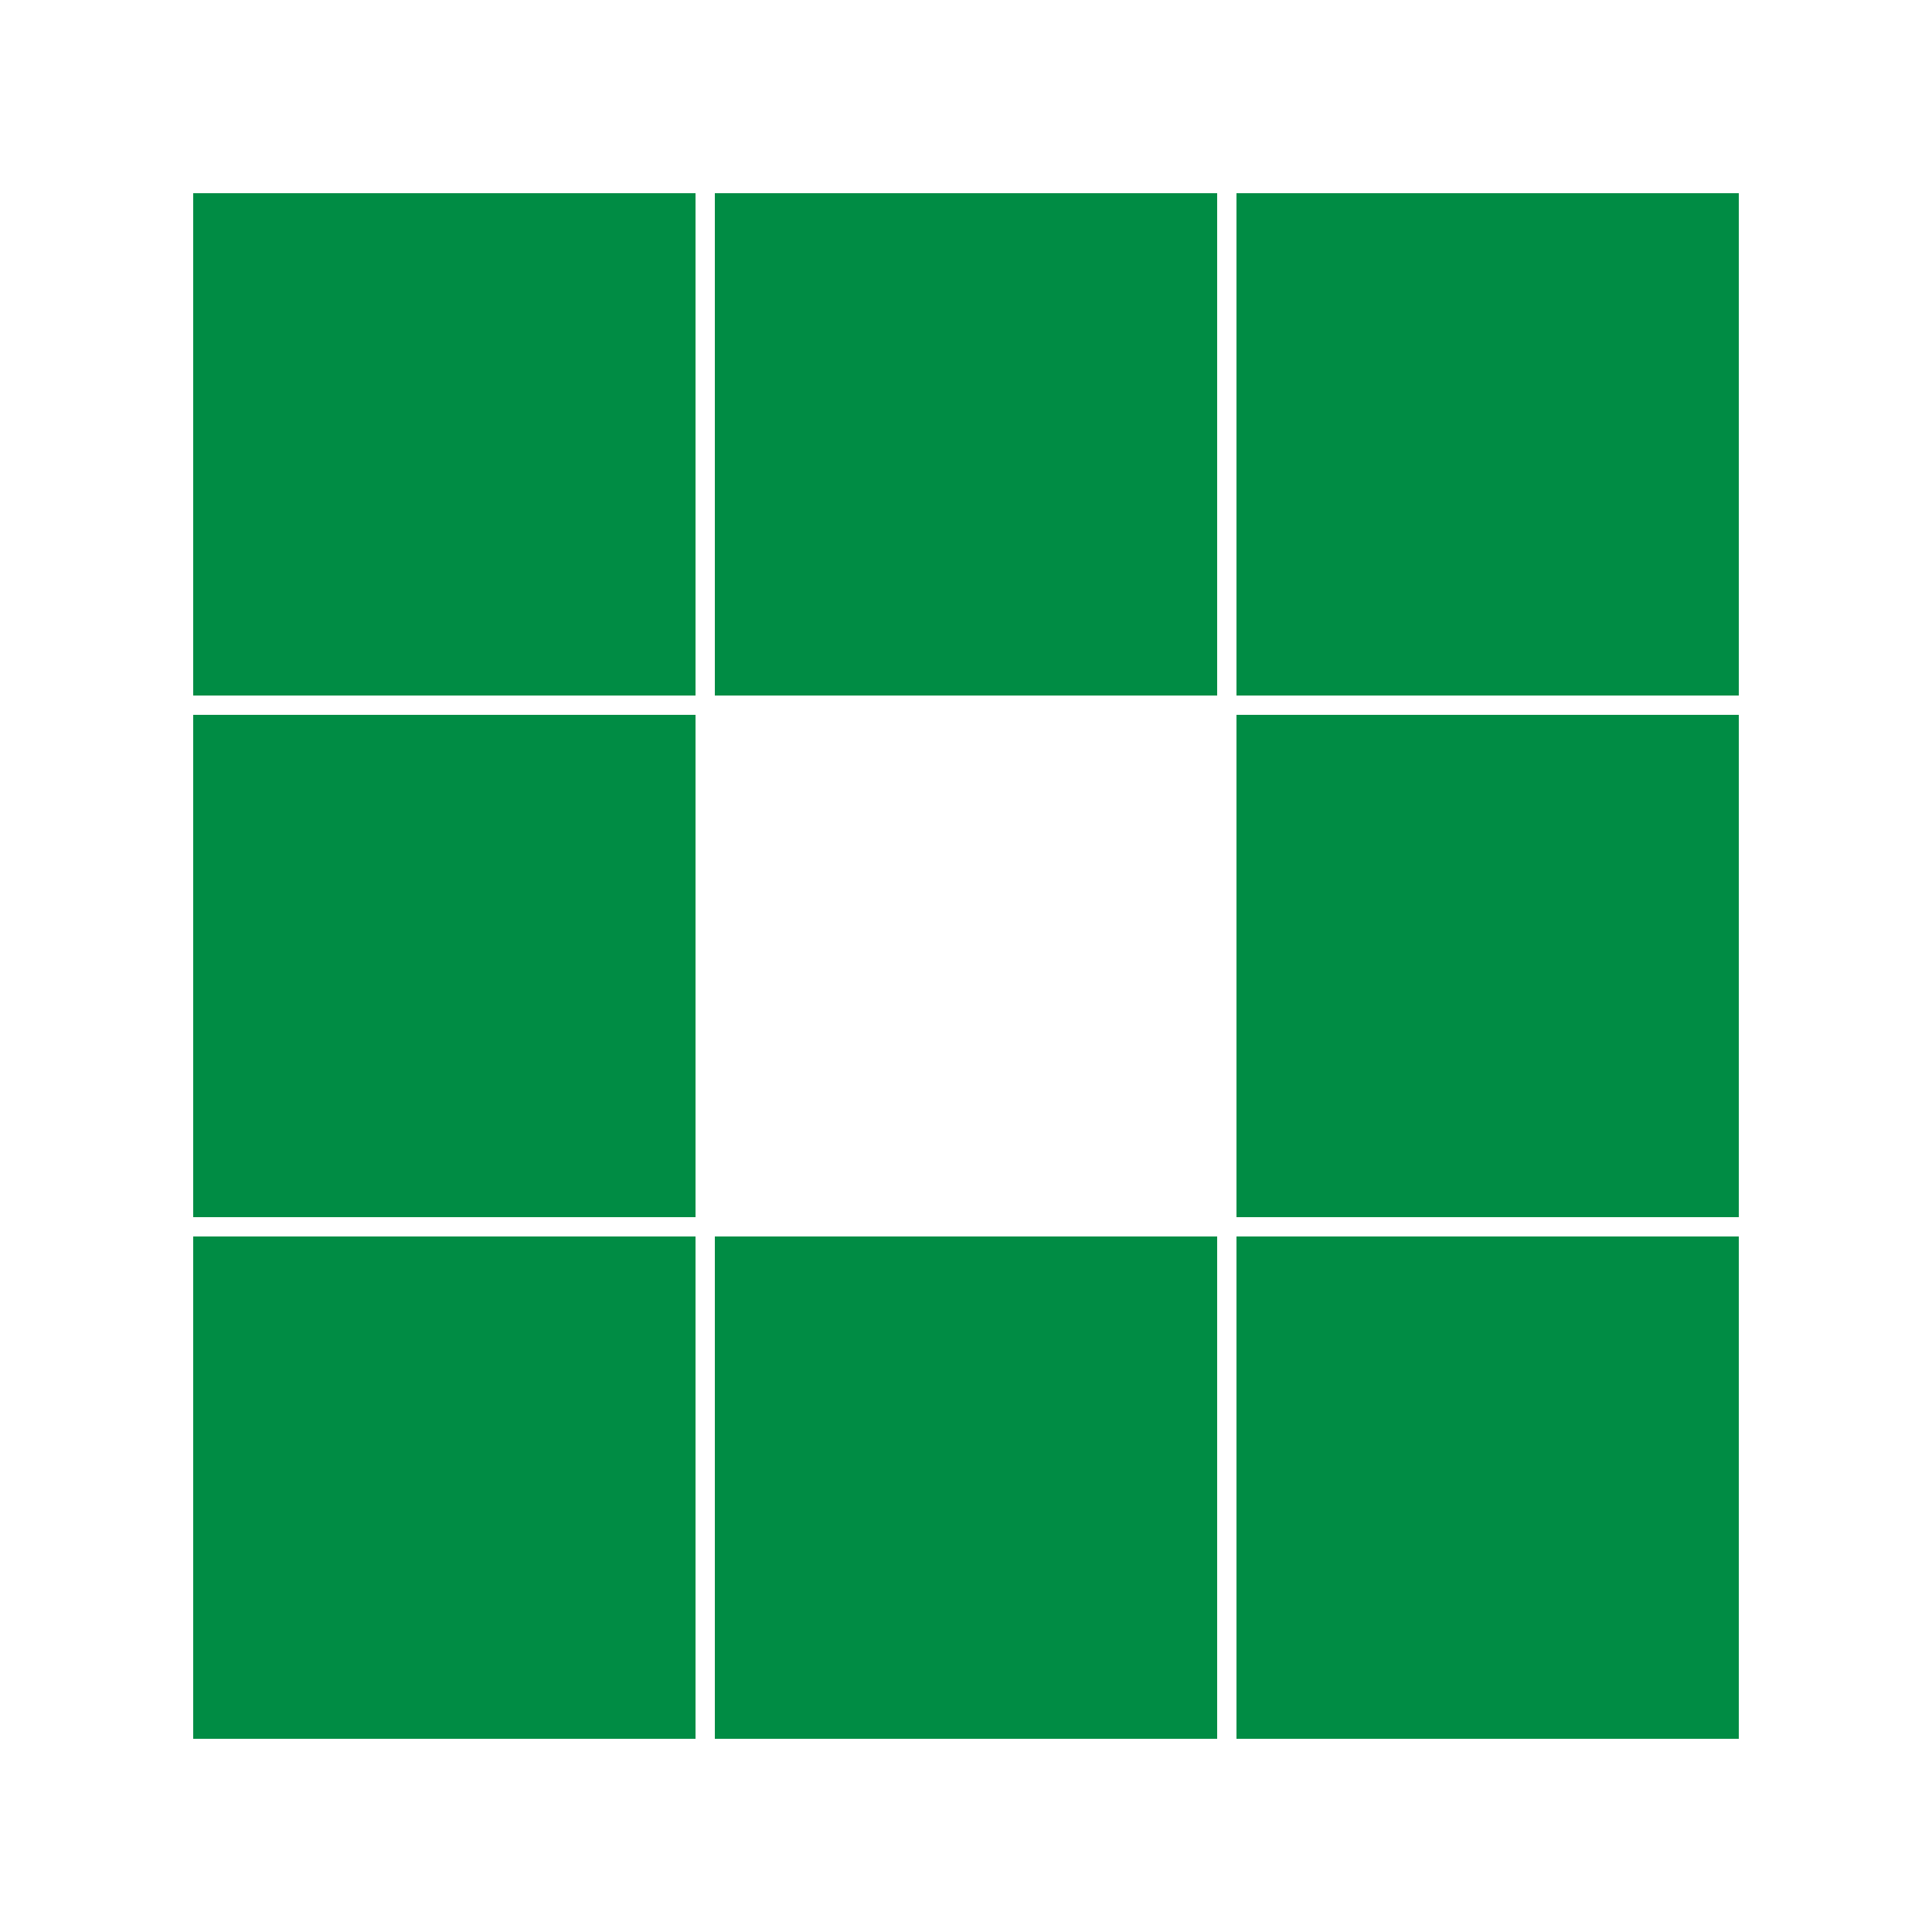 <?xml version="1.0" encoding="utf-8"?>
<svg xmlns="http://www.w3.org/2000/svg" xmlns:xlink="http://www.w3.org/1999/xlink" style="margin: auto; background: rgb(255, 255, 255); display: block; shape-rendering: auto;" width="200px" height="200px" viewBox="0 0 100 100" preserveAspectRatio="xMidYMid">
<rect x="10" y="10" width="26" height="26" fill="#008c44">
  <animate attributeName="fill" values="#f8b26a;#008c44;#008c44" keyTimes="0;0.125;1" dur="1s" repeatCount="indefinite" begin="0s" calcMode="discrete"></animate>
</rect><rect x="37" y="10" width="26" height="26" fill="#008c44">
  <animate attributeName="fill" values="#f8b26a;#008c44;#008c44" keyTimes="0;0.125;1" dur="1s" repeatCount="indefinite" begin="0.125s" calcMode="discrete"></animate>
</rect><rect x="64" y="10" width="26" height="26" fill="#008c44">
  <animate attributeName="fill" values="#f8b26a;#008c44;#008c44" keyTimes="0;0.125;1" dur="1s" repeatCount="indefinite" begin="0.25s" calcMode="discrete"></animate>
</rect><rect x="10" y="37" width="26" height="26" fill="#008c44">
  <animate attributeName="fill" values="#f8b26a;#008c44;#008c44" keyTimes="0;0.125;1" dur="1s" repeatCount="indefinite" begin="0.875s" calcMode="discrete"></animate>
</rect><rect x="64" y="37" width="26" height="26" fill="#008c44">
  <animate attributeName="fill" values="#f8b26a;#008c44;#008c44" keyTimes="0;0.125;1" dur="1s" repeatCount="indefinite" begin="0.375s" calcMode="discrete"></animate>
</rect><rect x="10" y="64" width="26" height="26" fill="#008c44">
  <animate attributeName="fill" values="#f8b26a;#008c44;#008c44" keyTimes="0;0.125;1" dur="1s" repeatCount="indefinite" begin="0.75s" calcMode="discrete"></animate>
</rect><rect x="37" y="64" width="26" height="26" fill="#008c44">
  <animate attributeName="fill" values="#f8b26a;#008c44;#008c44" keyTimes="0;0.125;1" dur="1s" repeatCount="indefinite" begin="0.625s" calcMode="discrete"></animate>
</rect><rect x="64" y="64" width="26" height="26" fill="#008c44">
  <animate attributeName="fill" values="#f8b26a;#008c44;#008c44" keyTimes="0;0.125;1" dur="1s" repeatCount="indefinite" begin="0.5s" calcMode="discrete"></animate>
</rect>
<!-- [ldio] generated by https://loading.io/ --></svg>